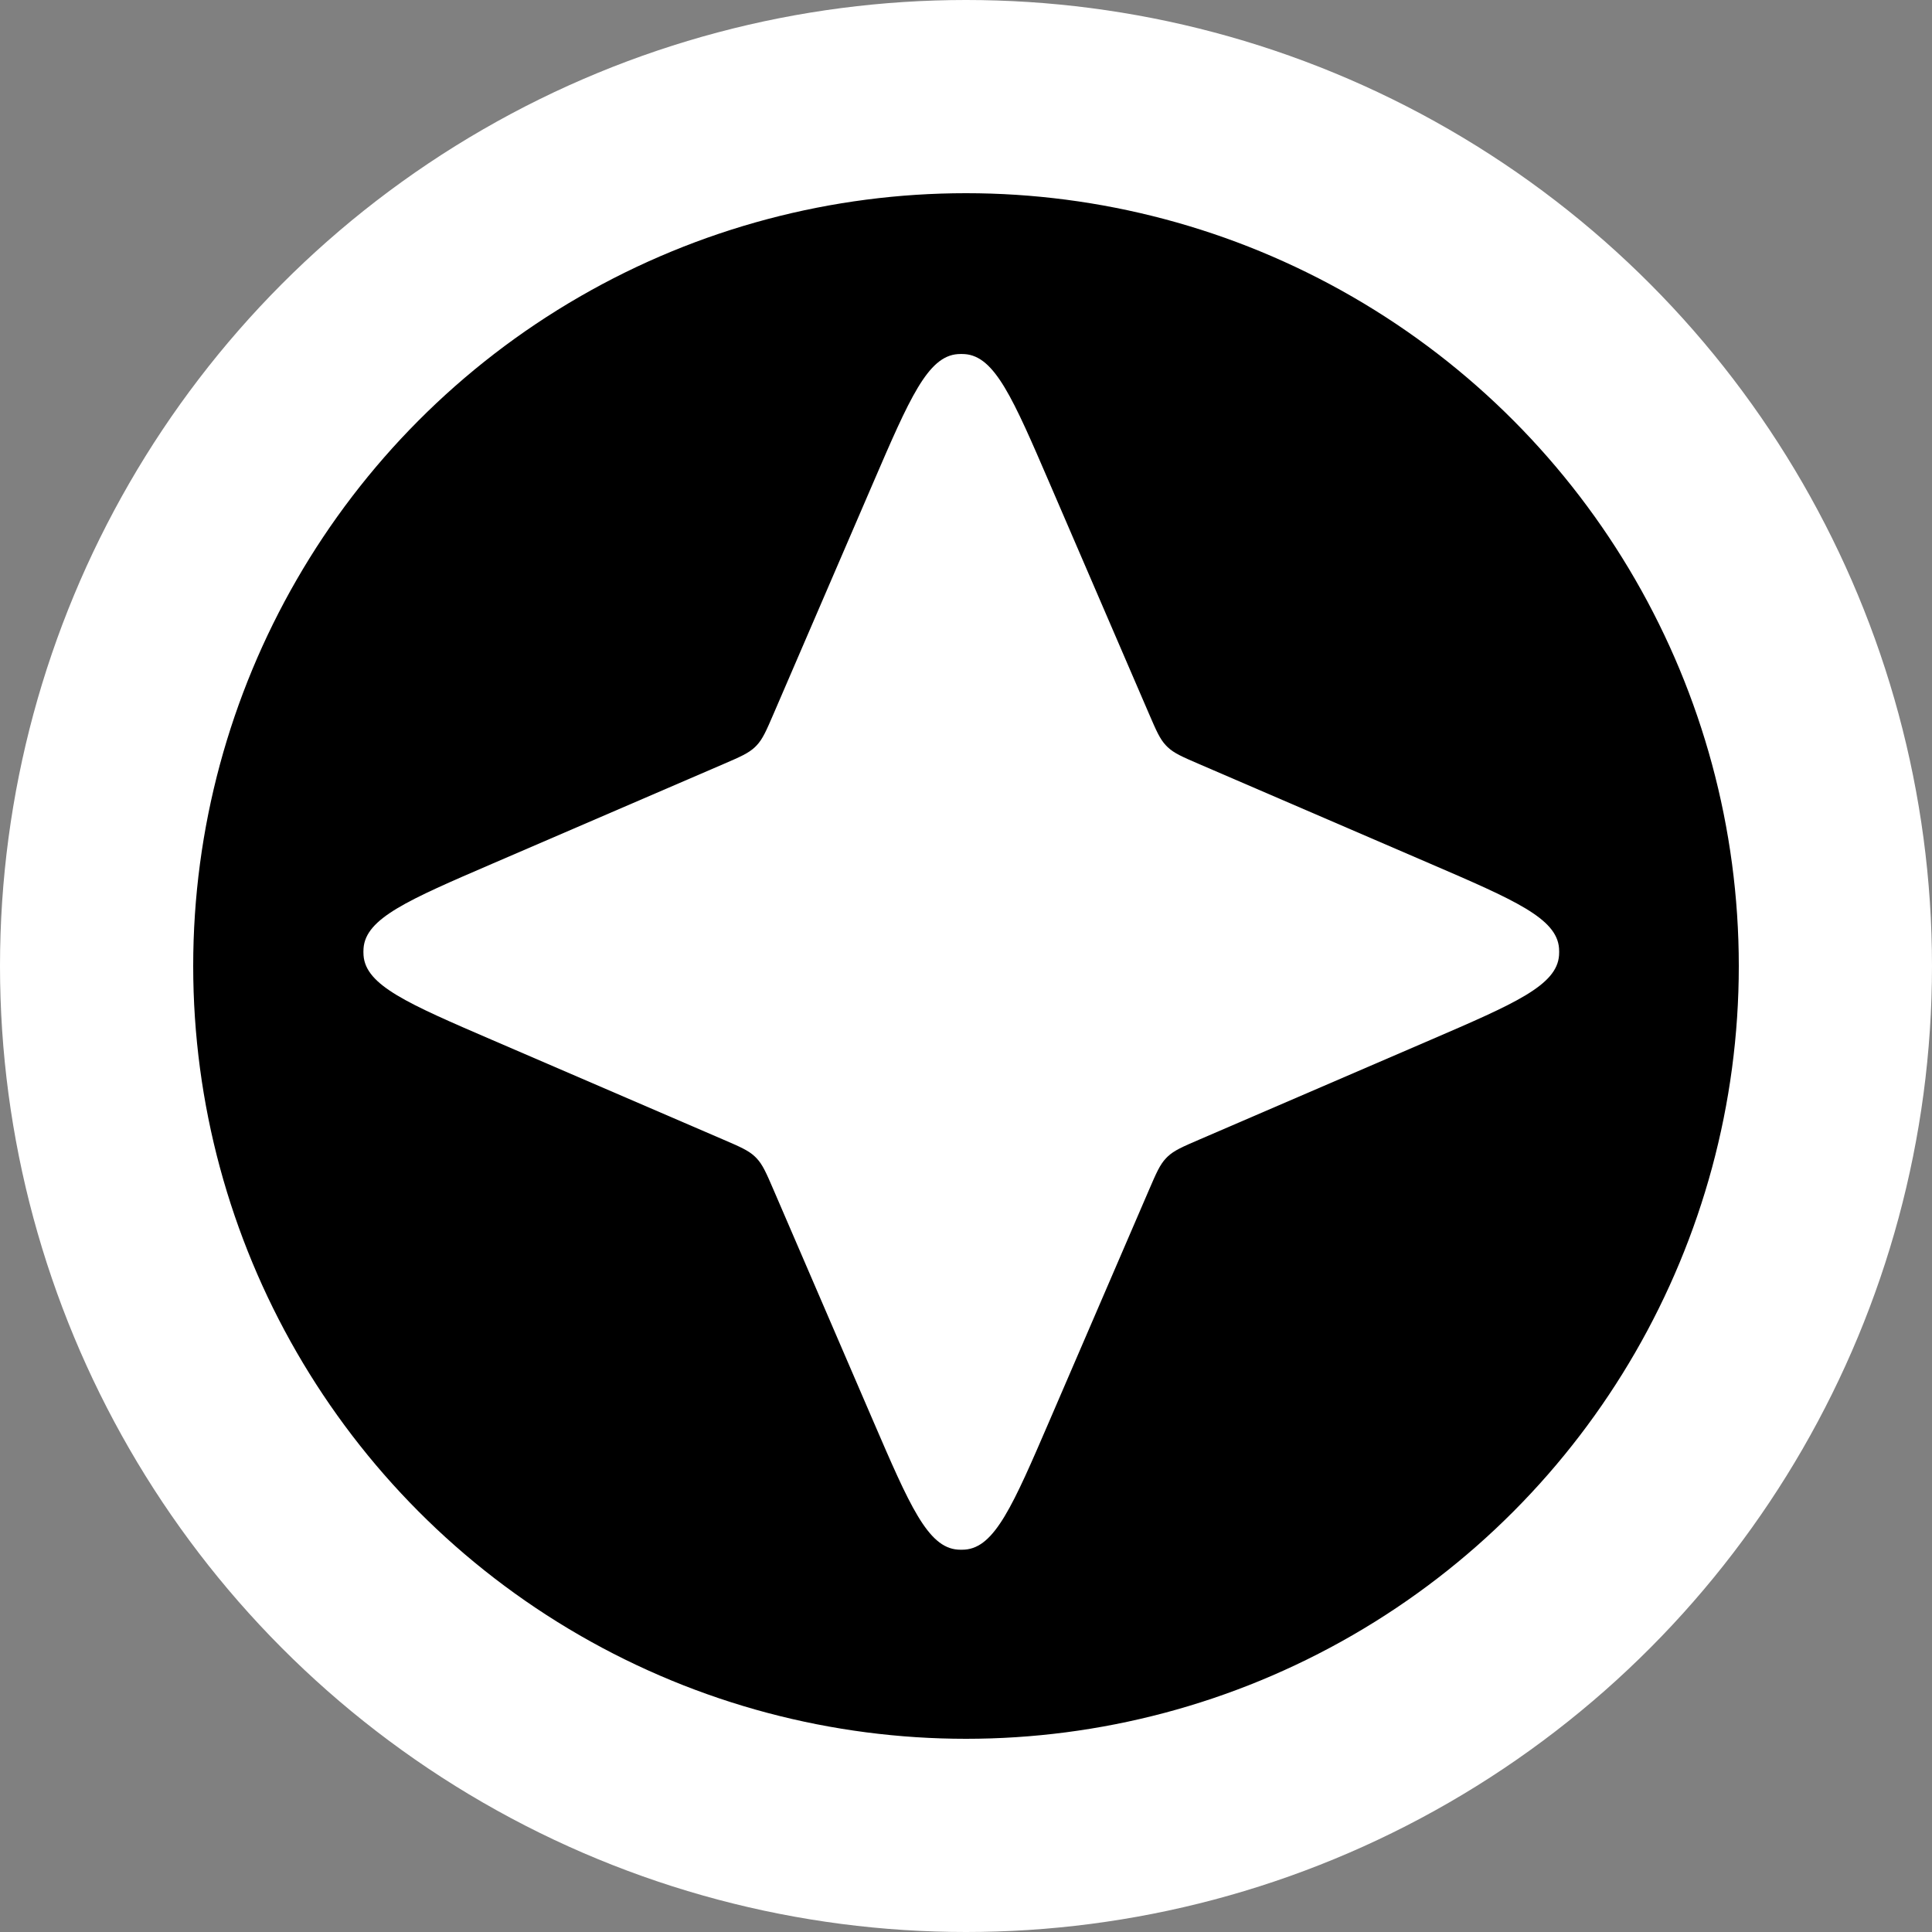 <svg width="300" height="300" viewBox="0 0 300 300" fill="none" xmlns="http://www.w3.org/2000/svg">
<rect x="0" y="0" width="300" height="300" fill="#808080" stroke="none"/>
<circle cx="150" cy="150" r="135" fill="black" stroke="white" stroke-width="30"/>
<path d="M135.564 75.017C141.227 61.88 144.059 55.312 148.732 54.985C149.089 54.96 149.448 54.96 149.805 54.985C154.478 55.312 157.309 61.88 162.972 75.017L178.422 110.855C179.545 113.461 180.107 114.765 181.062 115.764C181.142 115.848 181.225 115.931 181.309 116.011C182.309 116.966 183.612 117.528 186.218 118.652L222.056 134.101C235.193 139.764 241.761 142.595 242.088 147.268C242.113 147.625 242.113 147.984 242.088 148.341C241.761 153.014 235.193 155.846 222.056 161.509L186.218 176.958C183.612 178.081 182.309 178.643 181.309 179.598C181.225 179.679 181.142 179.761 181.062 179.845C180.107 180.845 179.545 182.148 178.422 184.754L162.972 220.593C157.309 233.729 154.478 240.298 149.805 240.625C149.448 240.65 149.089 240.65 148.732 240.625C144.059 240.298 141.227 233.729 135.564 220.593L120.115 184.754C118.992 182.148 118.43 180.845 117.475 179.845C117.394 179.761 117.312 179.679 117.228 179.598C116.228 178.643 114.925 178.081 112.319 176.958L76.48 161.509C63.344 155.846 56.775 153.014 56.449 148.341C56.424 147.984 56.424 147.625 56.449 147.268C56.775 142.595 63.344 139.764 76.48 134.101L112.319 118.652C114.925 117.528 116.228 116.966 117.228 116.011C117.312 115.931 117.394 115.848 117.475 115.764C118.43 114.765 118.992 113.461 120.115 110.855L135.564 75.017Z" fill="white"/>
</svg>
